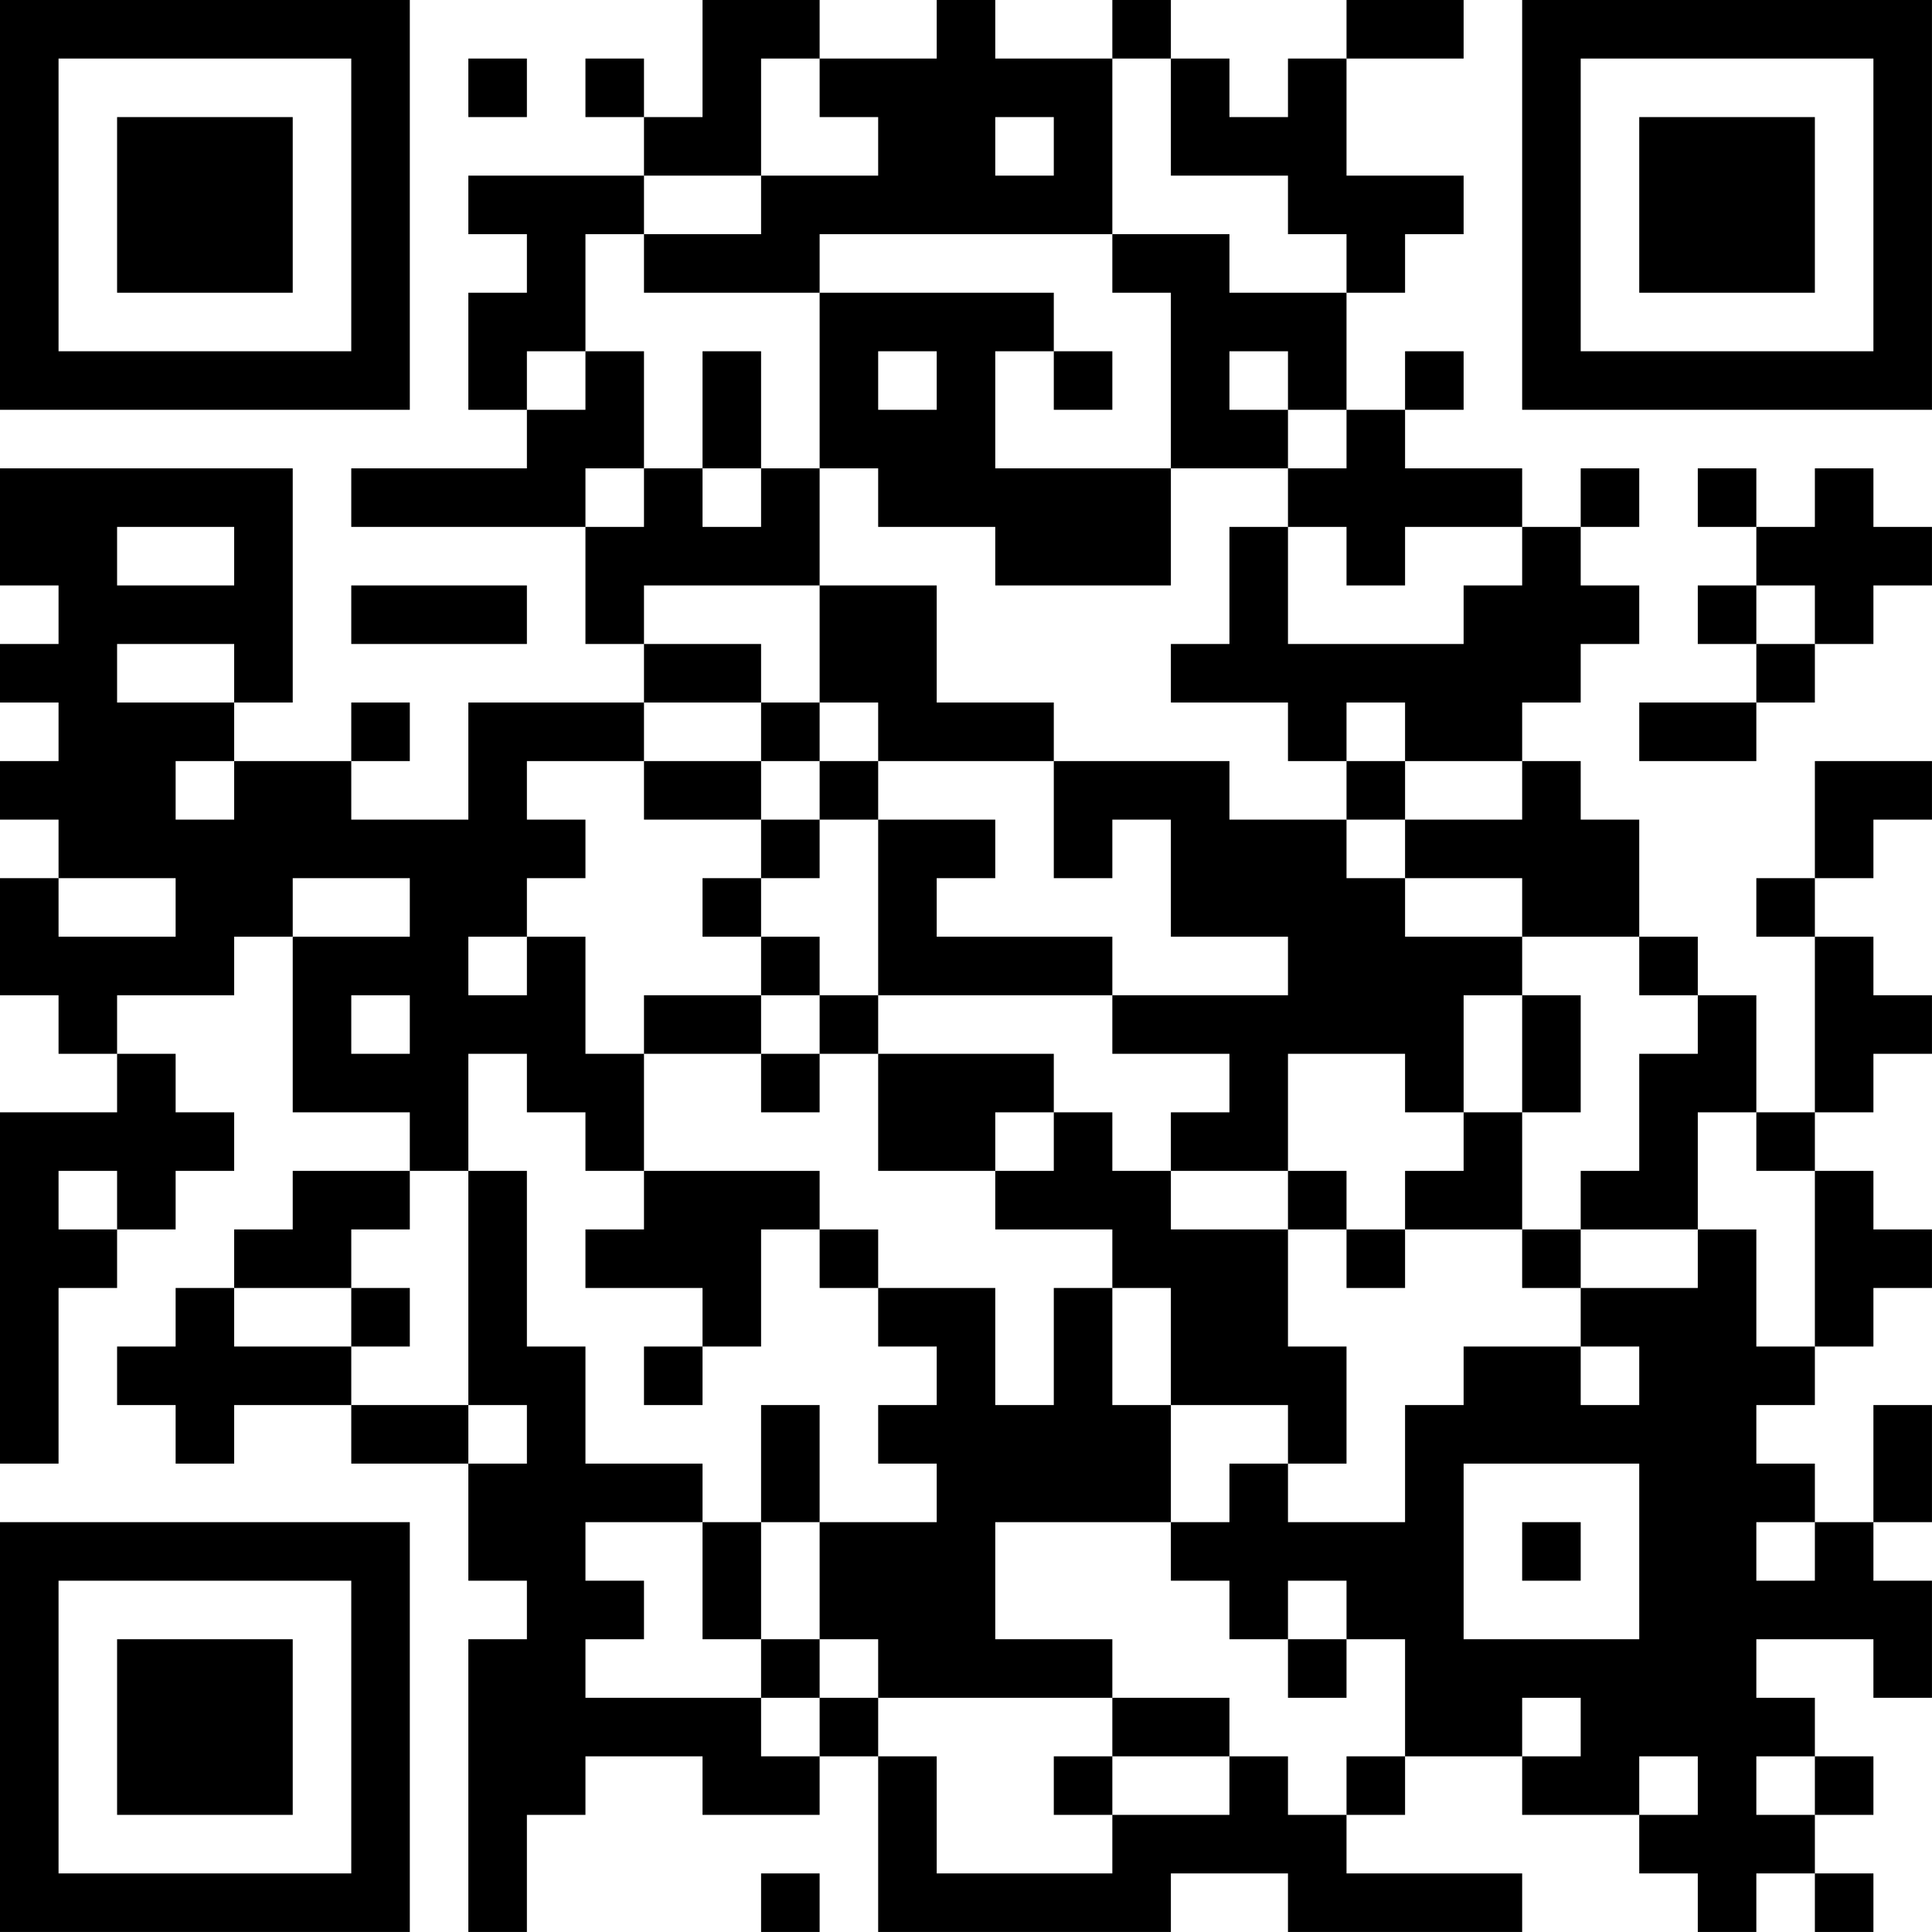 <?xml version="1.0" encoding="UTF-8"?>
<svg xmlns="http://www.w3.org/2000/svg" version="1.1" width="400" height="400" viewBox="0 0 400 400"><rect x="0" y="0" width="400" height="400" fill="#ffffff"/><g transform="scale(12.121)"><g transform="translate(0,0)"><path fill-rule="evenodd" d="M12 0L12 2L11 2L11 1L10 1L10 2L11 2L11 3L8 3L8 4L9 4L9 5L8 5L8 7L9 7L9 8L6 8L6 9L10 9L10 11L11 11L11 12L8 12L8 14L6 14L6 13L7 13L7 12L6 12L6 13L4 13L4 12L5 12L5 8L0 8L0 10L1 10L1 11L0 11L0 12L1 12L1 13L0 13L0 14L1 14L1 15L0 15L0 17L1 17L1 18L2 18L2 19L0 19L0 25L1 25L1 22L2 22L2 21L3 21L3 20L4 20L4 19L3 19L3 18L2 18L2 17L4 17L4 16L5 16L5 19L7 19L7 20L5 20L5 21L4 21L4 22L3 22L3 23L2 23L2 24L3 24L3 25L4 25L4 24L6 24L6 25L8 25L8 27L9 27L9 28L8 28L8 33L9 33L9 31L10 31L10 30L12 30L12 31L14 31L14 30L15 30L15 33L20 33L20 32L22 32L22 33L26 33L26 32L23 32L23 31L24 31L24 30L26 30L26 31L28 31L28 32L29 32L29 33L30 33L30 32L31 32L31 33L32 33L32 32L31 32L31 31L32 31L32 30L31 30L31 29L30 29L30 28L32 28L32 29L33 29L33 27L32 27L32 26L33 26L33 24L32 24L32 26L31 26L31 25L30 25L30 24L31 24L31 23L32 23L32 22L33 22L33 21L32 21L32 20L31 20L31 19L32 19L32 18L33 18L33 17L32 17L32 16L31 16L31 15L32 15L32 14L33 14L33 13L31 13L31 15L30 15L30 16L31 16L31 19L30 19L30 17L29 17L29 16L28 16L28 14L27 14L27 13L26 13L26 12L27 12L27 11L28 11L28 10L27 10L27 9L28 9L28 8L27 8L27 9L26 9L26 8L24 8L24 7L25 7L25 6L24 6L24 7L23 7L23 5L24 5L24 4L25 4L25 3L23 3L23 1L25 1L25 0L23 0L23 1L22 1L22 2L21 2L21 1L20 1L20 0L19 0L19 1L17 1L17 0L16 0L16 1L14 1L14 0ZM8 1L8 2L9 2L9 1ZM13 1L13 3L11 3L11 4L10 4L10 6L9 6L9 7L10 7L10 6L11 6L11 8L10 8L10 9L11 9L11 8L12 8L12 9L13 9L13 8L14 8L14 10L11 10L11 11L13 11L13 12L11 12L11 13L9 13L9 14L10 14L10 15L9 15L9 16L8 16L8 17L9 17L9 16L10 16L10 18L11 18L11 20L10 20L10 19L9 19L9 18L8 18L8 20L7 20L7 21L6 21L6 22L4 22L4 23L6 23L6 24L8 24L8 25L9 25L9 24L8 24L8 20L9 20L9 23L10 23L10 25L12 25L12 26L10 26L10 27L11 27L11 28L10 28L10 29L13 29L13 30L14 30L14 29L15 29L15 30L16 30L16 32L19 32L19 31L21 31L21 30L22 30L22 31L23 31L23 30L24 30L24 28L23 28L23 27L22 27L22 28L21 28L21 27L20 27L20 26L21 26L21 25L22 25L22 26L24 26L24 24L25 24L25 23L27 23L27 24L28 24L28 23L27 23L27 22L29 22L29 21L30 21L30 23L31 23L31 20L30 20L30 19L29 19L29 21L27 21L27 20L28 20L28 18L29 18L29 17L28 17L28 16L26 16L26 15L24 15L24 14L26 14L26 13L24 13L24 12L23 12L23 13L22 13L22 12L20 12L20 11L21 11L21 9L22 9L22 11L25 11L25 10L26 10L26 9L24 9L24 10L23 10L23 9L22 9L22 8L23 8L23 7L22 7L22 6L21 6L21 7L22 7L22 8L20 8L20 5L19 5L19 4L21 4L21 5L23 5L23 4L22 4L22 3L20 3L20 1L19 1L19 4L14 4L14 5L11 5L11 4L13 4L13 3L15 3L15 2L14 2L14 1ZM17 2L17 3L18 3L18 2ZM14 5L14 8L15 8L15 9L17 9L17 10L20 10L20 8L17 8L17 6L18 6L18 7L19 7L19 6L18 6L18 5ZM12 6L12 8L13 8L13 6ZM15 6L15 7L16 7L16 6ZM29 8L29 9L30 9L30 10L29 10L29 11L30 11L30 12L28 12L28 13L30 13L30 12L31 12L31 11L32 11L32 10L33 10L33 9L32 9L32 8L31 8L31 9L30 9L30 8ZM2 9L2 10L4 10L4 9ZM6 10L6 11L9 11L9 10ZM14 10L14 12L13 12L13 13L11 13L11 14L13 14L13 15L12 15L12 16L13 16L13 17L11 17L11 18L13 18L13 19L14 19L14 18L15 18L15 20L17 20L17 21L19 21L19 22L18 22L18 24L17 24L17 22L15 22L15 21L14 21L14 20L11 20L11 21L10 21L10 22L12 22L12 23L11 23L11 24L12 24L12 23L13 23L13 21L14 21L14 22L15 22L15 23L16 23L16 24L15 24L15 25L16 25L16 26L14 26L14 24L13 24L13 26L12 26L12 28L13 28L13 29L14 29L14 28L15 28L15 29L19 29L19 30L18 30L18 31L19 31L19 30L21 30L21 29L19 29L19 28L17 28L17 26L20 26L20 24L22 24L22 25L23 25L23 23L22 23L22 21L23 21L23 22L24 22L24 21L26 21L26 22L27 22L27 21L26 21L26 19L27 19L27 17L26 17L26 16L24 16L24 15L23 15L23 14L24 14L24 13L23 13L23 14L21 14L21 13L18 13L18 12L16 12L16 10ZM30 10L30 11L31 11L31 10ZM2 11L2 12L4 12L4 11ZM14 12L14 13L13 13L13 14L14 14L14 15L13 15L13 16L14 16L14 17L13 17L13 18L14 18L14 17L15 17L15 18L18 18L18 19L17 19L17 20L18 20L18 19L19 19L19 20L20 20L20 21L22 21L22 20L23 20L23 21L24 21L24 20L25 20L25 19L26 19L26 17L25 17L25 19L24 19L24 18L22 18L22 20L20 20L20 19L21 19L21 18L19 18L19 17L22 17L22 16L20 16L20 14L19 14L19 15L18 15L18 13L15 13L15 12ZM3 13L3 14L4 14L4 13ZM14 13L14 14L15 14L15 17L19 17L19 16L16 16L16 15L17 15L17 14L15 14L15 13ZM1 15L1 16L3 16L3 15ZM5 15L5 16L7 16L7 15ZM6 17L6 18L7 18L7 17ZM1 20L1 21L2 21L2 20ZM6 22L6 23L7 23L7 22ZM19 22L19 24L20 24L20 22ZM25 25L25 28L28 28L28 25ZM13 26L13 28L14 28L14 26ZM26 26L26 27L27 27L27 26ZM30 26L30 27L31 27L31 26ZM22 28L22 29L23 29L23 28ZM26 29L26 30L27 30L27 29ZM28 30L28 31L29 31L29 30ZM30 30L30 31L31 31L31 30ZM13 32L13 33L14 33L14 32ZM0 0L0 7L7 7L7 0ZM1 1L1 6L6 6L6 1ZM2 2L2 5L5 5L5 2ZM26 0L26 7L33 7L33 0ZM27 1L27 6L32 6L32 1ZM28 2L28 5L31 5L31 2ZM0 26L0 33L7 33L7 26ZM1 27L1 32L6 32L6 27ZM2 28L2 31L5 31L5 28Z" fill="#000000"/></g></g></svg>
